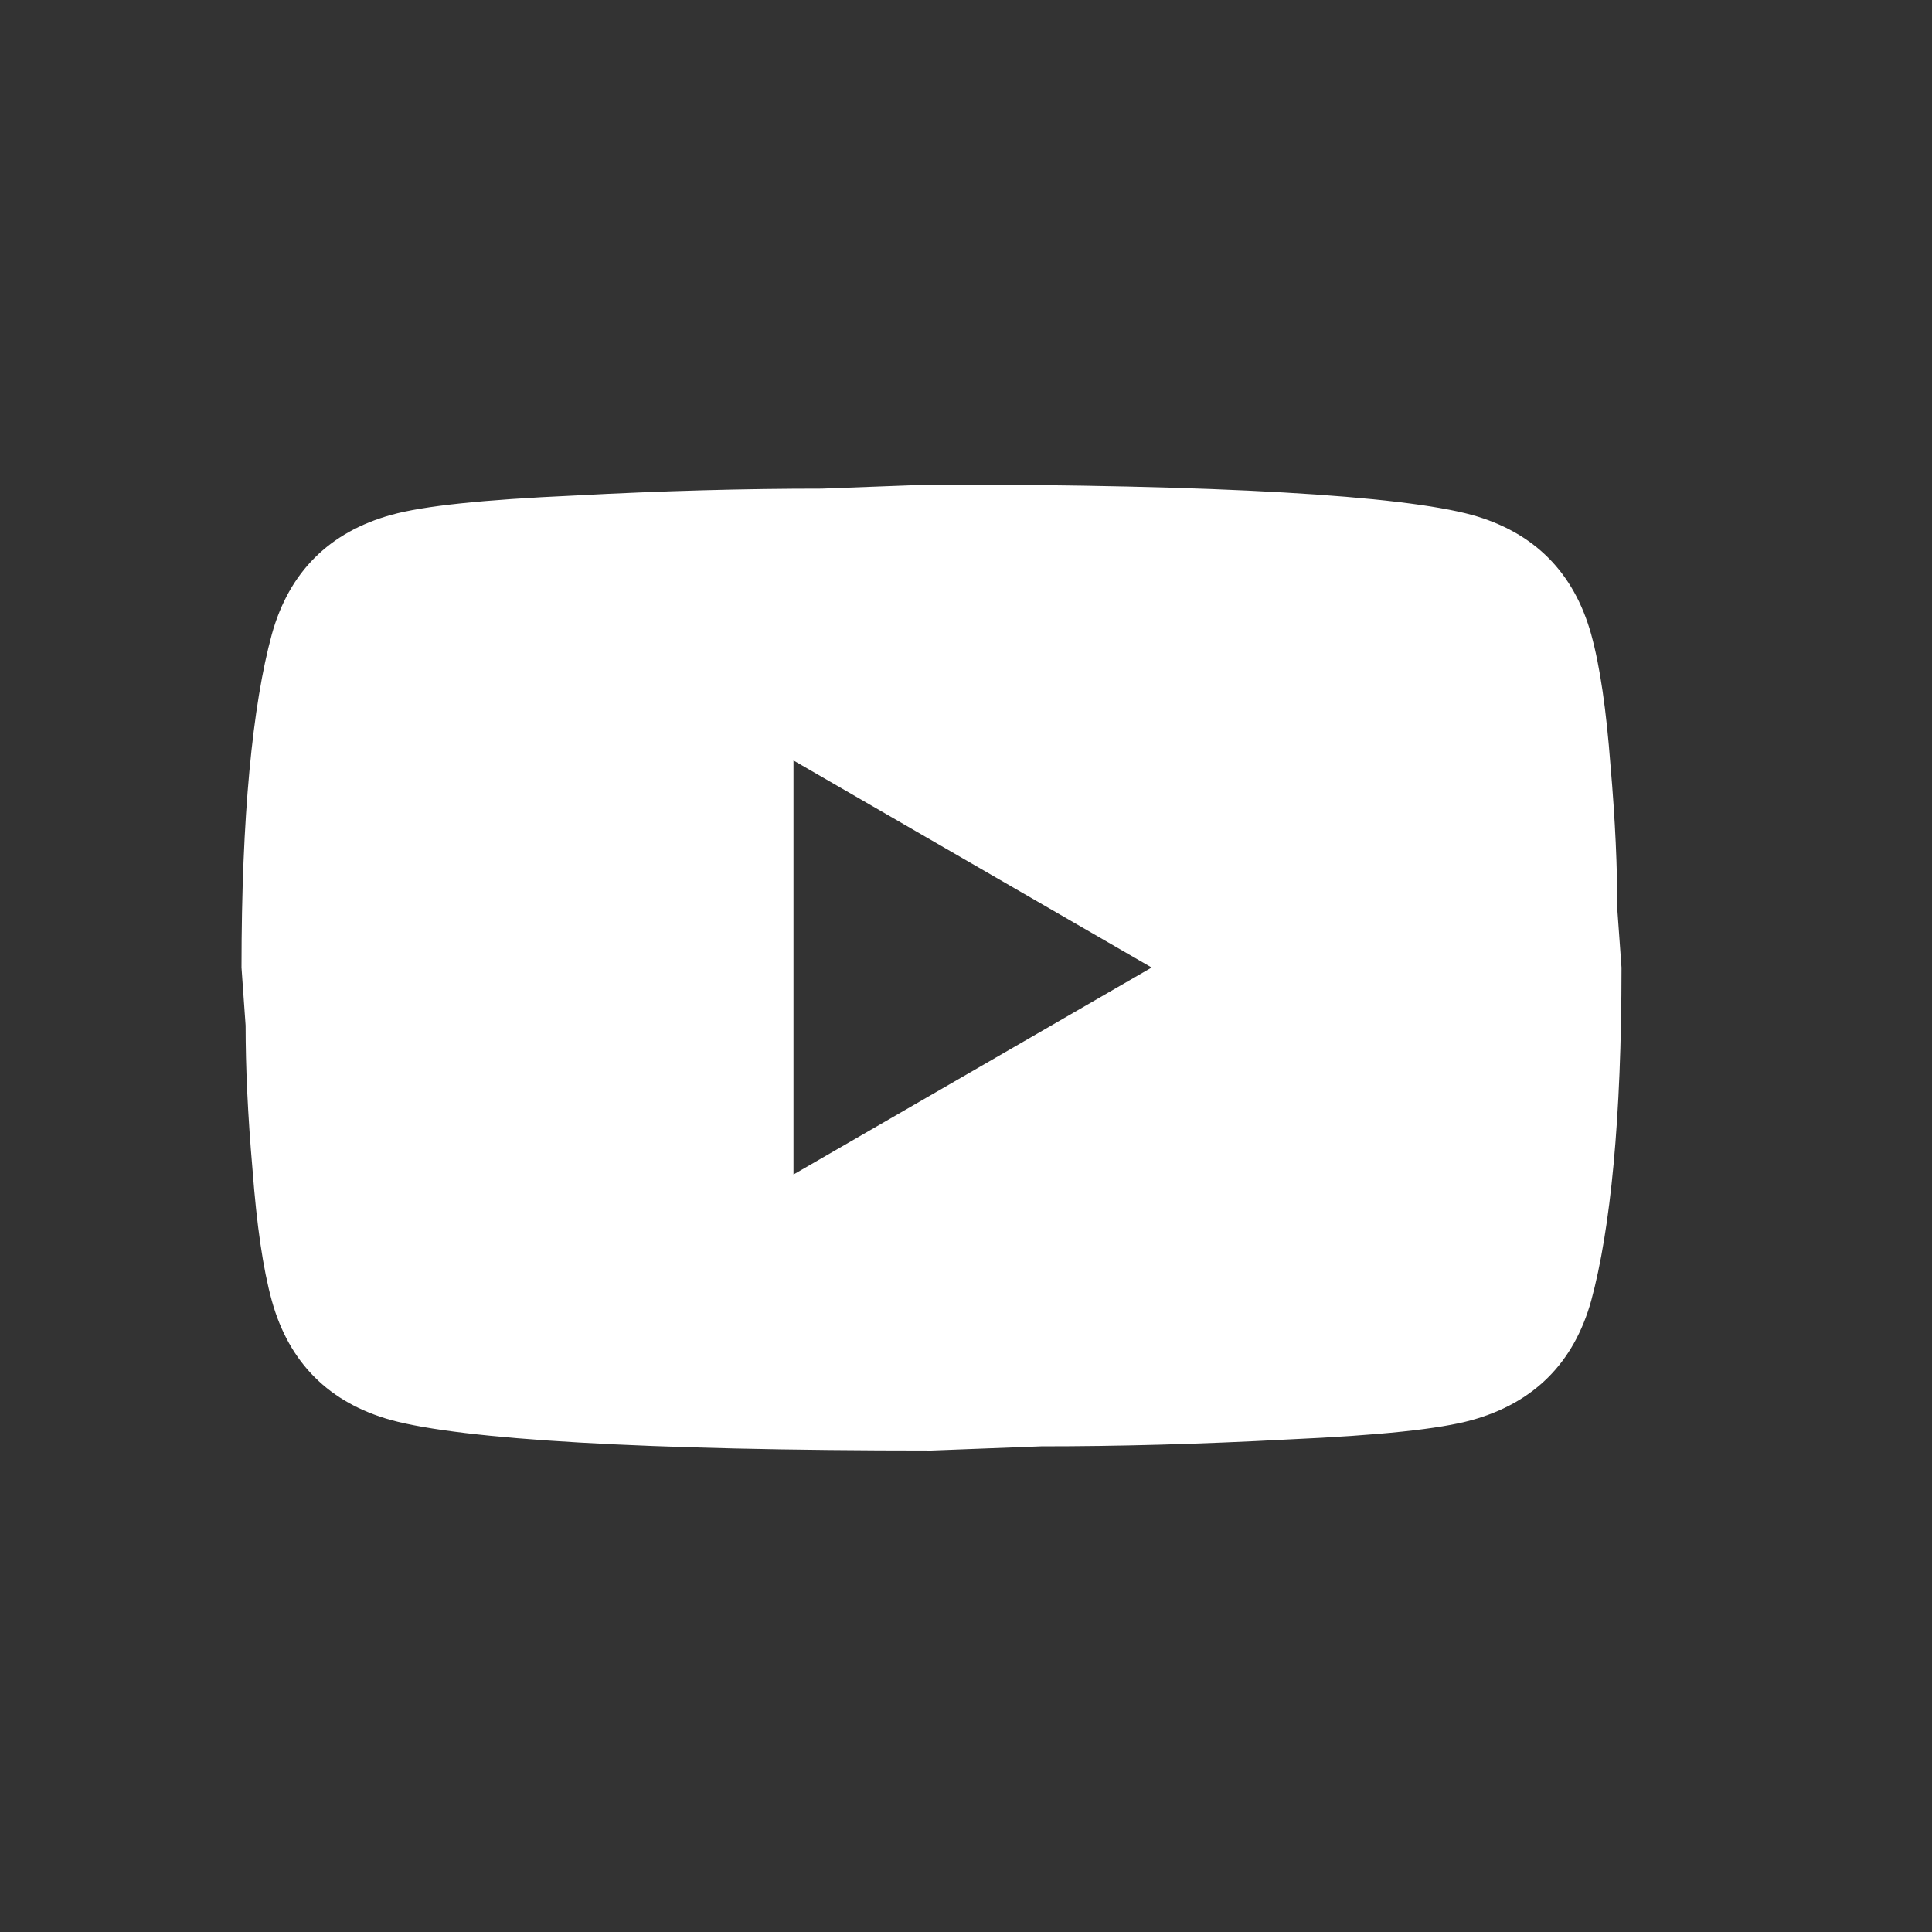 <?xml version="1.0" encoding="utf-8"?>
<svg xmlns="http://www.w3.org/2000/svg" fill="none" height="100%" overflow="visible" preserveAspectRatio="none" style="display: block;" viewBox="0 0 24 24" width="100%">
<rect x="0" y="0" width="24" height="24" fill="#333333" stroke="none"/>
<g id="Frame 427320642">
<path d="M9.857 14.59L14.306 12.019L9.857 9.447V14.59ZM19.766 7.879C19.877 8.281 19.954 8.821 20.006 9.507C20.066 10.193 20.091 10.784 20.091 11.299L20.143 12.019C20.143 13.896 20.006 15.276 19.766 16.159C19.551 16.93 19.054 17.427 18.283 17.641C17.88 17.753 17.143 17.83 16.011 17.881C14.897 17.941 13.877 17.967 12.934 17.967L11.571 18.019C7.98 18.019 5.743 17.881 4.86 17.641C4.089 17.427 3.591 16.93 3.377 16.159C3.266 15.756 3.189 15.216 3.137 14.53C3.077 13.844 3.051 13.253 3.051 12.739L3 12.019C3 10.141 3.137 8.761 3.377 7.879C3.591 7.107 4.089 6.61 4.86 6.396C5.263 6.284 6 6.207 7.131 6.156C8.246 6.096 9.266 6.07 10.209 6.07L11.571 6.019C15.163 6.019 17.4 6.156 18.283 6.396C19.054 6.61 19.551 7.107 19.766 7.879Z" fill="white" id="Vector"/>
</g>
</svg>